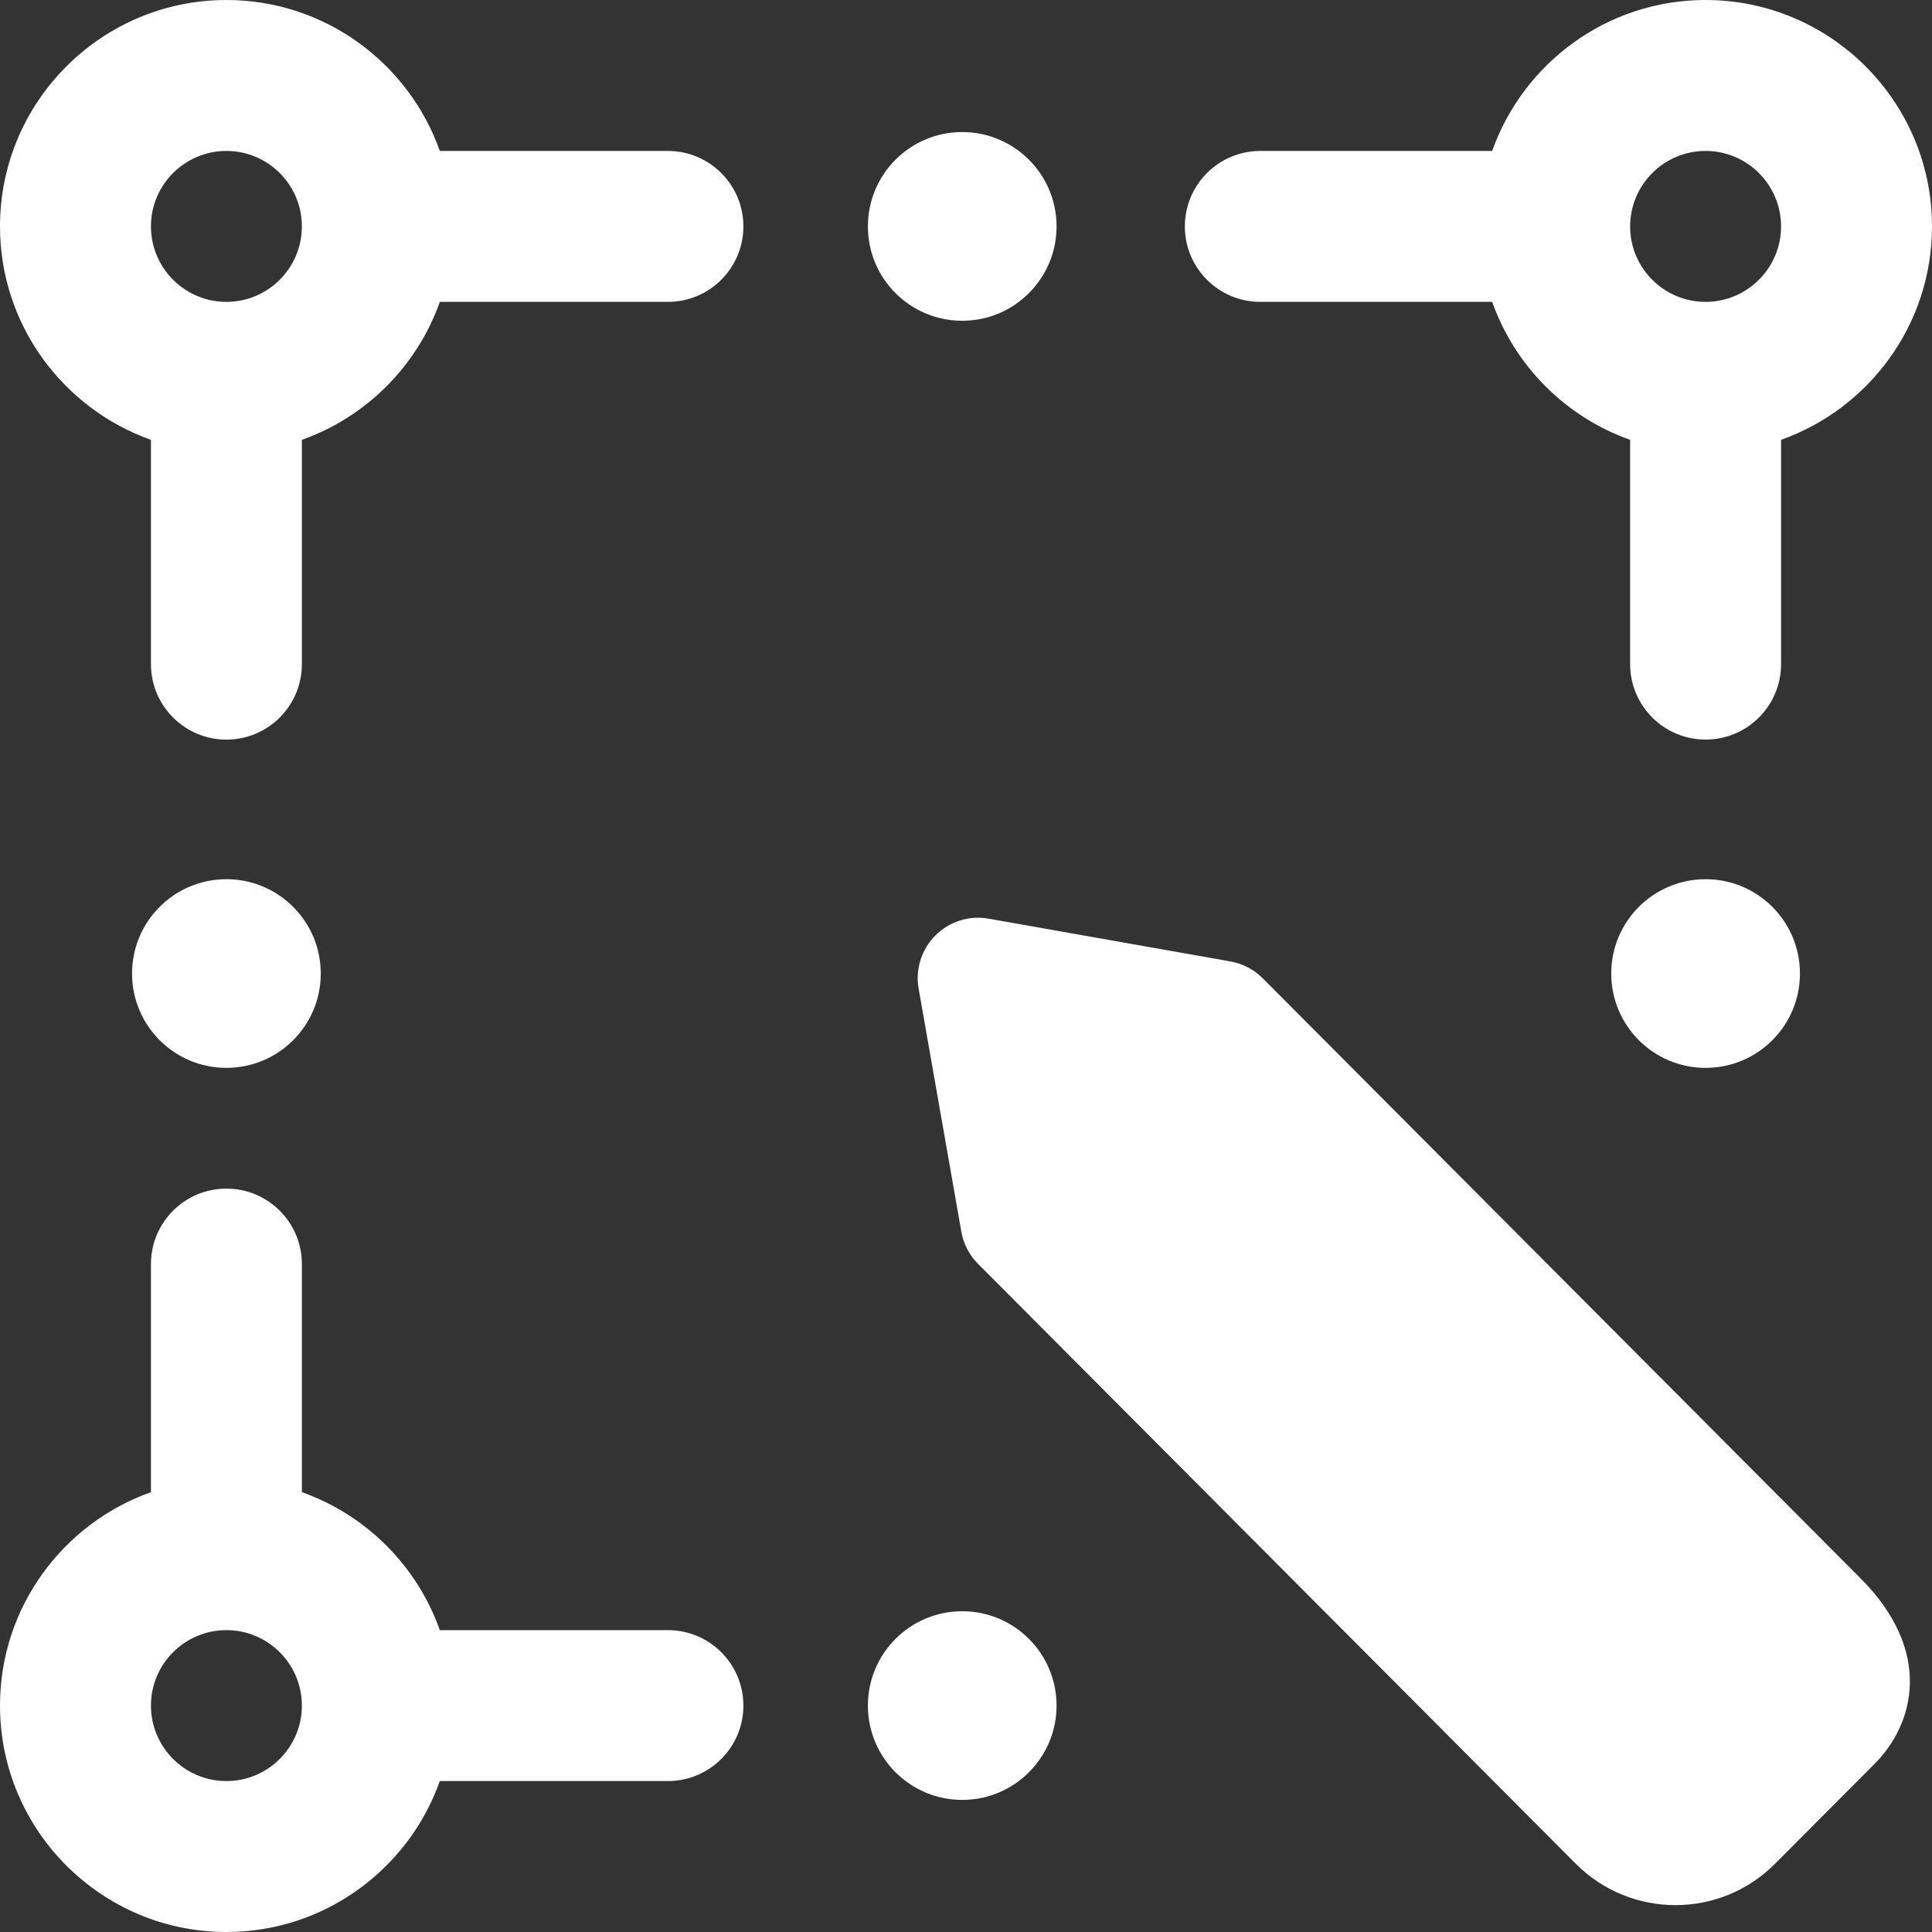 <svg xmlns="http://www.w3.org/2000/svg" width="40" height="40" viewBox="0 0 40 40">
    <rect x="0" y="0" width="40" height="40" fill="#333333" stroke="none"/>
    <g fill="none" fill-rule="evenodd">
        <g fill="#FFF" fill-rule="nonzero">
            <g>
                <path d="M13.828 3.125H9.106C8.461 1.306 6.724 0 4.688 0 2.103 0 0 2.103 0 4.688 0 6.724 1.306 8.46 3.125 9.106v4.644c0 .863.7 1.563 1.563 1.563.862 0 1.562-.7 1.562-1.563V9.106C7.58 8.635 8.635 7.58 9.106 6.25h4.722c.863 0 1.563-.7 1.563-1.562 0-.863-.7-1.563-1.563-1.563zM4.688 6.25c-.862 0-1.563-.7-1.563-1.563 0-.861.7-1.562 1.563-1.562.861 0 1.562.7 1.562 1.562 0 .862-.7 1.563-1.562 1.563zm21.406 0h4.8c.471 1.33 1.526 2.385 2.856 2.856v4.644c0 .863.7 1.562 1.562 1.562.863 0 1.563-.7 1.563-1.562V9.106C38.694 8.461 40 6.724 40 4.687 40 2.103 37.897 0 35.312 0c-2.037 0-3.773 1.306-4.418 3.125h-4.8c-.863 0-1.563.7-1.563 1.563 0 .862.7 1.562 1.563 1.562zm9.218-3.125c.862 0 1.563.7 1.563 1.563 0 .861-.701 1.562-1.563 1.562-.861 0-1.562-.7-1.562-1.562 0-.862.7-1.563 1.562-1.563zM13.828 33.75H9.106c-.471-1.33-1.526-2.385-2.856-2.856v-4.722c0-.863-.7-1.563-1.563-1.563s-1.562.7-1.562 1.563v4.722C1.306 31.539 0 33.275 0 35.312 0 37.897 2.103 40 4.688 40c2.036 0 3.773-1.307 4.418-3.125h4.722c.863 0 1.563-.7 1.563-1.563s-.7-1.562-1.563-1.562zm-9.14 3.125c-.862 0-1.563-.701-1.563-1.563 0-.861.7-1.562 1.563-1.562.861 0 1.562.7 1.562 1.562 0 .862-.7 1.563-1.562 1.563zM21.875 4.688c0 1.078-.875 1.953-1.953 1.953-1.079 0-1.953-.875-1.953-1.953 0-1.08.874-1.954 1.953-1.954 1.078 0 1.953.875 1.953 1.954zm-1.953 28.671c-1.079 0-1.953.875-1.953 1.953 0 1.079.874 1.953 1.953 1.953 1.078 0 1.953-.874 1.953-1.953 0-1.078-.875-1.953-1.953-1.953zm15.39-15.156c-1.078 0-1.953.874-1.953 1.953 0 1.079.875 1.953 1.953 1.953 1.08 0 1.954-.874 1.954-1.953 0-1.079-.875-1.953-1.954-1.953zm-30.624 0c-1.08 0-1.954.874-1.954 1.953 0 1.079.875 1.953 1.954 1.953 1.078 0 1.953-.874 1.953-1.953 0-1.079-.875-1.953-1.953-1.953z"/>
            </g>
            <path d="M19.417 39.126c-.29-.288-.42-.698-.348-1.101l.886-5.009c.044-.251.168-.485.348-.666l12.42-12.374c1.526-1.523 3.024-1.111 3.844-.295l2.069 2.062c1.142 1.137 1.142 2.987 0 4.125l-12.42 12.375c-.18.182-.415.303-.669.347l-5.026.883c-.072.013-.146.02-.218.02-.33 0-.65-.13-.886-.367z" transform="rotate(90 29.271 29.222)"/>
        </g>
    </g>
</svg>
